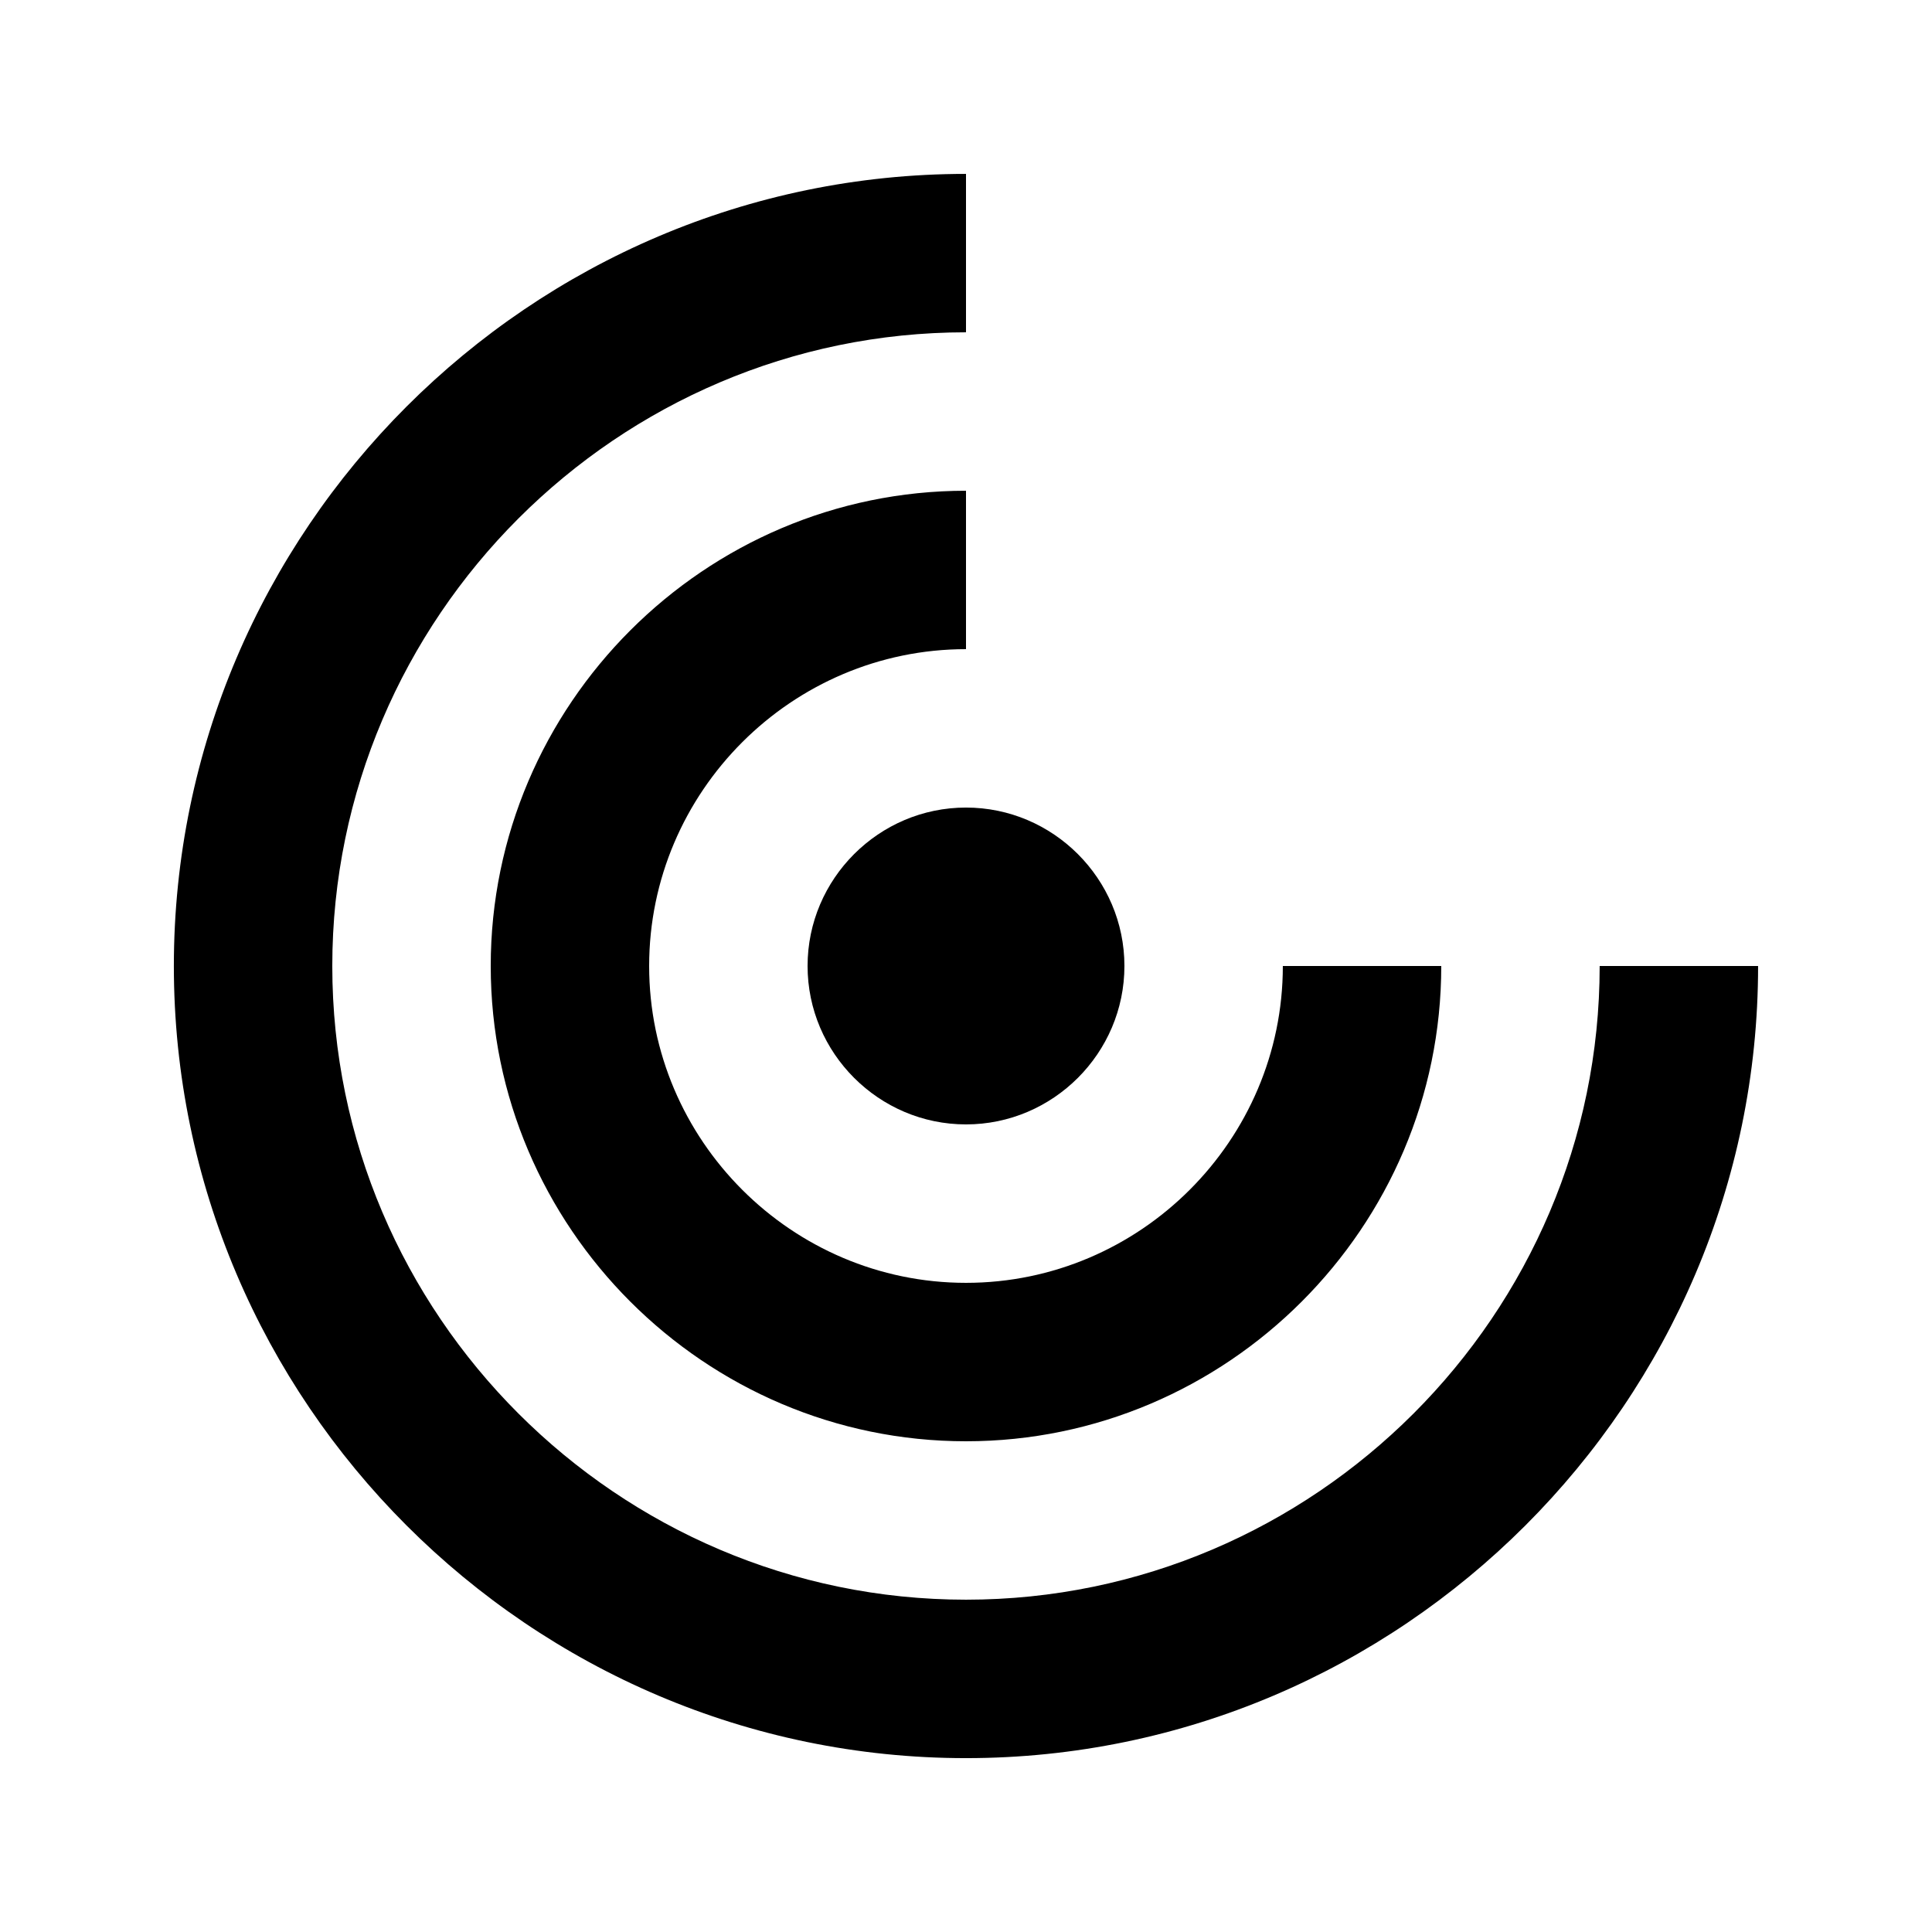<?xml version="1.0" encoding="UTF-8"?>
<!-- Uploaded to: ICON Repo, www.iconrepo.com, Generator: ICON Repo Mixer Tools -->
<svg fill="#000000" width="800px" height="800px" version="1.1" viewBox="144 144 512 512" xmlns="http://www.w3.org/2000/svg">
 <g fill-rule="evenodd">
  <path d="m400 190.08v41.984c-92.367 0-167.94 75.57-167.94 167.94 0 92.363 75.57 167.93 167.94 167.93 92.363 0 167.93-75.57 167.93-167.93h41.984c0 115.45-94.465 209.92-209.92 209.92-115.46 0-209.92-94.465-209.92-209.92 0-115.46 94.465-209.92 209.92-209.92zm0 83.969v41.984c-46.184 0-83.969 37.785-83.969 83.969 0 46.18 37.785 83.965 83.969 83.965 46.18 0 83.965-37.785 83.965-83.965h41.984c0 69.273-56.676 125.95-125.95 125.95s-125.95-56.676-125.95-125.95 56.68-125.95 125.95-125.95z"/>
  <path d="m400 441.98c-23.094 0-41.984-18.895-41.984-41.984 0-23.094 18.891-41.984 41.984-41.984 23.09 0 41.984 18.891 41.984 41.984 0 23.09-18.895 41.984-41.984 41.984z"/>
 </g>
</svg>
